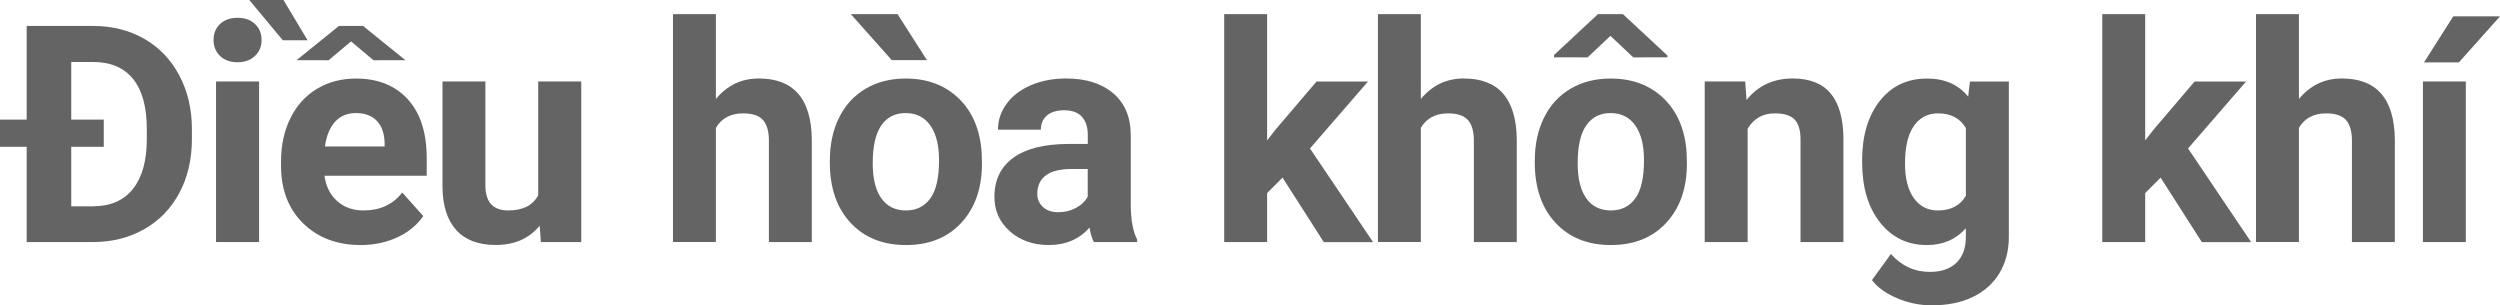 <!-- Generator: Adobe Illustrator 24.3.0, SVG Export Plug-In  -->
<svg version="1.1" xmlns="http://www.w3.org/2000/svg" xmlns:xlink="http://www.w3.org/1999/xlink" x="0px" y="0px"
	 width="411.27px" height="50.22px" viewBox="0 0 411.27 50.22" style="overflow:visible;enable-background:new 0 0 411.27 50.22;"
	 xml:space="preserve">
<style type="text/css">
	.st0{fill:#646464;}
</style>
<defs>
</defs>
<g>
	<g>
		<path class="st0" d="M4.39,39.82V24.15H0v-4.47h4.39V4.27h10.94c3.12,0,5.92,0.7,8.39,2.11c2.46,1.41,4.39,3.41,5.77,6.01
			c1.38,2.6,2.08,5.55,2.08,8.85v1.64c0,3.3-0.68,6.24-2.04,8.81c-1.36,2.57-3.28,4.57-5.75,5.98c-2.47,1.42-5.27,2.13-8.37,2.15
			H4.39z M17.07,24.15h-5.35v9.79h3.54c2.9,0,5.1-0.96,6.62-2.87c1.51-1.91,2.27-4.64,2.27-8.19v-1.66c0-3.61-0.75-6.35-2.25-8.22
			c-1.5-1.86-3.69-2.8-6.57-2.8h-3.61v9.47h5.35V24.15z"/>
		<path class="st0" d="M35.13,6.57c0-1.06,0.35-1.93,1.06-2.61c0.71-0.68,1.67-1.03,2.89-1.03c1.2,0,2.16,0.34,2.88,1.03
			c0.72,0.68,1.07,1.55,1.07,2.61c0,1.07-0.36,1.95-1.09,2.64c-0.72,0.68-1.68,1.03-2.87,1.03c-1.19,0-2.14-0.34-2.87-1.03
			C35.49,8.52,35.13,7.64,35.13,6.57z M42.62,39.82h-7.08V13.4h7.08V39.82z"/>
		<path class="st0" d="M50.6,6.62h-4.08L41.01,0h5.62L50.6,6.62z M59.34,40.31c-3.87,0-7.03-1.19-9.46-3.56
			c-2.43-2.38-3.65-5.54-3.65-9.5v-0.68c0-2.65,0.51-5.02,1.54-7.12c1.03-2.09,2.48-3.7,4.36-4.83c1.88-1.13,4.02-1.7,6.43-1.7
			c3.61,0,6.46,1.14,8.53,3.42c2.08,2.28,3.11,5.51,3.11,9.69v2.88H53.38c0.23,1.73,0.92,3.11,2.06,4.15
			c1.15,1.04,2.6,1.56,4.36,1.56c2.72,0,4.84-0.98,6.37-2.95l3.47,3.88c-1.06,1.5-2.49,2.67-4.3,3.5S61.54,40.31,59.34,40.31z
			 M66.69,9.9l-5.25,0.01l-3.69-3.1l-3.69,3.1L48.79,9.9l6.96-5.63h3.98L66.69,9.9z M58.54,18.6c-1.4,0-2.54,0.47-3.41,1.42
			c-0.87,0.95-1.43,2.31-1.67,4.07h9.81v-0.56c-0.03-1.57-0.46-2.78-1.27-3.64C61.19,19.03,60.03,18.6,58.54,18.6z"/>
		<path class="st0" d="M88.78,37.13c-1.74,2.12-4.15,3.17-7.23,3.17c-2.83,0-4.99-0.81-6.48-2.44c-1.49-1.63-2.25-4.01-2.28-7.15
			V13.4h7.06v17.09c0,2.75,1.25,4.13,3.76,4.13c2.39,0,4.04-0.83,4.93-2.49V13.4h7.08v26.42h-6.64L88.78,37.13z"/>
		<path class="st0" d="M117.77,16.28c1.87-2.25,4.22-3.37,7.06-3.37c5.73,0,8.63,3.33,8.72,9.99v16.92h-7.06V23.1
			c0-1.51-0.33-2.63-0.98-3.36c-0.65-0.72-1.73-1.09-3.25-1.09c-2.07,0-3.56,0.8-4.49,2.39v18.77h-7.06V2.32h7.06V16.28z"/>
		<path class="st0" d="M136.52,26.37c0-2.62,0.5-4.96,1.51-7.01c1.01-2.05,2.46-3.64,4.36-4.76c1.9-1.12,4.1-1.68,6.6-1.68
			c3.56,0,6.47,1.09,8.73,3.27c2.25,2.18,3.51,5.14,3.77,8.89l0.05,1.81c0,4.05-1.13,7.3-3.39,9.75c-2.26,2.45-5.3,3.67-9.11,3.67
			s-6.85-1.22-9.12-3.66c-2.27-2.44-3.41-5.76-3.41-9.96V26.37z M152.49,9.89h-5.79l-6.74-7.57h7.69L152.49,9.89z M143.57,26.87
			c0,2.51,0.47,4.43,1.42,5.76c0.94,1.33,2.29,1.99,4.05,1.99c1.71,0,3.04-0.66,4-1.97c0.96-1.31,1.44-3.41,1.44-6.3
			c0-2.46-0.48-4.37-1.44-5.72c-0.96-1.35-2.31-2.03-4.05-2.03c-1.73,0-3.06,0.67-4,2.02C144.05,21.97,143.57,24.05,143.57,26.87z"
			/>
		<path class="st0" d="M179.95,39.82c-0.33-0.63-0.56-1.42-0.71-2.37c-1.71,1.9-3.93,2.86-6.67,2.86c-2.59,0-4.73-0.75-6.43-2.25
			c-1.7-1.5-2.55-3.39-2.55-5.66c0-2.8,1.04-4.95,3.11-6.45c2.07-1.5,5.07-2.25,9-2.27h3.25v-1.51c0-1.22-0.31-2.2-0.94-2.93
			c-0.63-0.73-1.62-1.1-2.97-1.1c-1.19,0-2.12,0.29-2.8,0.85c-0.67,0.57-1.01,1.35-1.01,2.34h-7.06c0-1.53,0.47-2.95,1.42-4.25
			c0.94-1.3,2.28-2.32,4-3.06c1.72-0.74,3.66-1.11,5.81-1.11c3.25,0,5.84,0.82,7.75,2.45c1.91,1.64,2.87,3.94,2.87,6.9v11.45
			c0.02,2.51,0.37,4.4,1.05,5.69v0.42H179.95z M174.11,34.91c1.04,0,2-0.23,2.88-0.7s1.53-1.09,1.95-1.87v-4.54h-2.64
			c-3.53,0-5.41,1.22-5.64,3.66l-0.02,0.42c0,0.88,0.31,1.6,0.93,2.17C172.19,34.63,173.04,34.91,174.11,34.91z"/>
		<path class="st0" d="M210.99,29.22l-2.54,2.54v8.06h-7.06V2.32h7.06V23.1l1.37-1.76l6.76-7.93h8.47l-9.55,11.01l10.38,15.41h-8.11
			L210.99,29.22z"/>
		<path class="st0" d="M233.74,16.28c1.87-2.25,4.22-3.37,7.06-3.37c5.73,0,8.63,3.33,8.72,9.99v16.92h-7.06V23.1
			c0-1.51-0.33-2.63-0.98-3.36c-0.65-0.72-1.73-1.09-3.25-1.09c-2.07,0-3.56,0.8-4.49,2.39v18.77h-7.06V2.32h7.06V16.28z"/>
		<path class="st0" d="M252.49,26.37c0-2.62,0.5-4.96,1.51-7.01c1.01-2.05,2.46-3.64,4.36-4.76c1.9-1.12,4.1-1.68,6.6-1.68
			c3.56,0,6.47,1.09,8.73,3.27c2.25,2.18,3.51,5.14,3.77,8.89l0.05,1.81c0,4.05-1.13,7.3-3.39,9.75c-2.26,2.45-5.3,3.67-9.11,3.67
			s-6.85-1.22-9.12-3.66c-2.27-2.44-3.41-5.76-3.41-9.96V26.37z M274.31,9.14v0.29l-5.62,0.01l-3.76-3.54l-3.76,3.54l-5.52-0.01
			V9.05l7.23-6.73h4.1L274.31,9.14z M259.54,26.87c0,2.51,0.47,4.43,1.42,5.76c0.94,1.33,2.29,1.99,4.05,1.99
			c1.71,0,3.04-0.66,4-1.97c0.96-1.31,1.44-3.41,1.44-6.3c0-2.46-0.48-4.37-1.44-5.72c-0.96-1.35-2.31-2.03-4.05-2.03
			c-1.73,0-3.06,0.67-4,2.02C260.01,21.97,259.54,24.05,259.54,26.87z"/>
		<path class="st0" d="M287.1,13.4l0.22,3.05c1.89-2.36,4.42-3.54,7.59-3.54c2.8,0,4.88,0.82,6.25,2.47c1.37,1.64,2.07,4.1,2.1,7.37
			v17.07h-7.06V22.92c0-1.5-0.33-2.58-0.98-3.26c-0.65-0.68-1.73-1.01-3.25-1.01c-1.99,0-3.48,0.85-4.47,2.54v18.63h-7.06V13.4
			H287.1z"/>
		<path class="st0" d="M306.33,26.42c0-4.05,0.96-7.32,2.89-9.79c1.93-2.47,4.53-3.71,7.8-3.71c2.9,0,5.15,0.99,6.76,2.98l0.29-2.49
			h6.4v25.54c0,2.31-0.53,4.32-1.57,6.03c-1.05,1.71-2.53,3.01-4.43,3.91c-1.9,0.9-4.13,1.34-6.69,1.34c-1.94,0-3.83-0.39-5.66-1.16
			c-1.84-0.77-3.23-1.77-4.17-2.99l3.12-4.3c1.76,1.97,3.89,2.95,6.4,2.95c1.87,0,3.33-0.5,4.37-1.5c1.04-1,1.56-2.42,1.56-4.26
			v-1.42c-1.63,1.84-3.77,2.76-6.42,2.76c-3.17,0-5.74-1.24-7.7-3.72c-1.96-2.48-2.94-5.77-2.94-9.88V26.42z M313.39,26.94
			c0,2.4,0.48,4.27,1.44,5.64c0.96,1.36,2.28,2.04,3.96,2.04c2.15,0,3.69-0.81,4.61-2.42V21.07c-0.94-1.61-2.47-2.42-4.57-2.42
			c-1.69,0-3.02,0.69-3.99,2.08C313.87,22.12,313.39,24.19,313.39,26.94z"/>
		<path class="st0" d="M355.44,29.22l-2.54,2.54v8.06h-7.06V2.32h7.06V23.1l1.37-1.76l6.76-7.93h8.47l-9.55,11.01l10.38,15.41h-8.11
			L355.44,29.22z"/>
		<path class="st0" d="M378.19,16.28c1.87-2.25,4.22-3.37,7.06-3.37c5.73,0,8.63,3.33,8.72,9.99v16.92h-7.06V23.1
			c0-1.51-0.33-2.63-0.98-3.36c-0.65-0.72-1.73-1.09-3.25-1.09c-2.07,0-3.56,0.8-4.49,2.39v18.77h-7.06V2.32h7.06V16.28z"/>
		<path class="st0" d="M405.65,39.82h-7.06V13.4h7.06V39.82z M403.58,2.69h7.69l-6.76,7.57h-5.74L403.58,2.69z"/>
	</g>
</g>
</svg>
